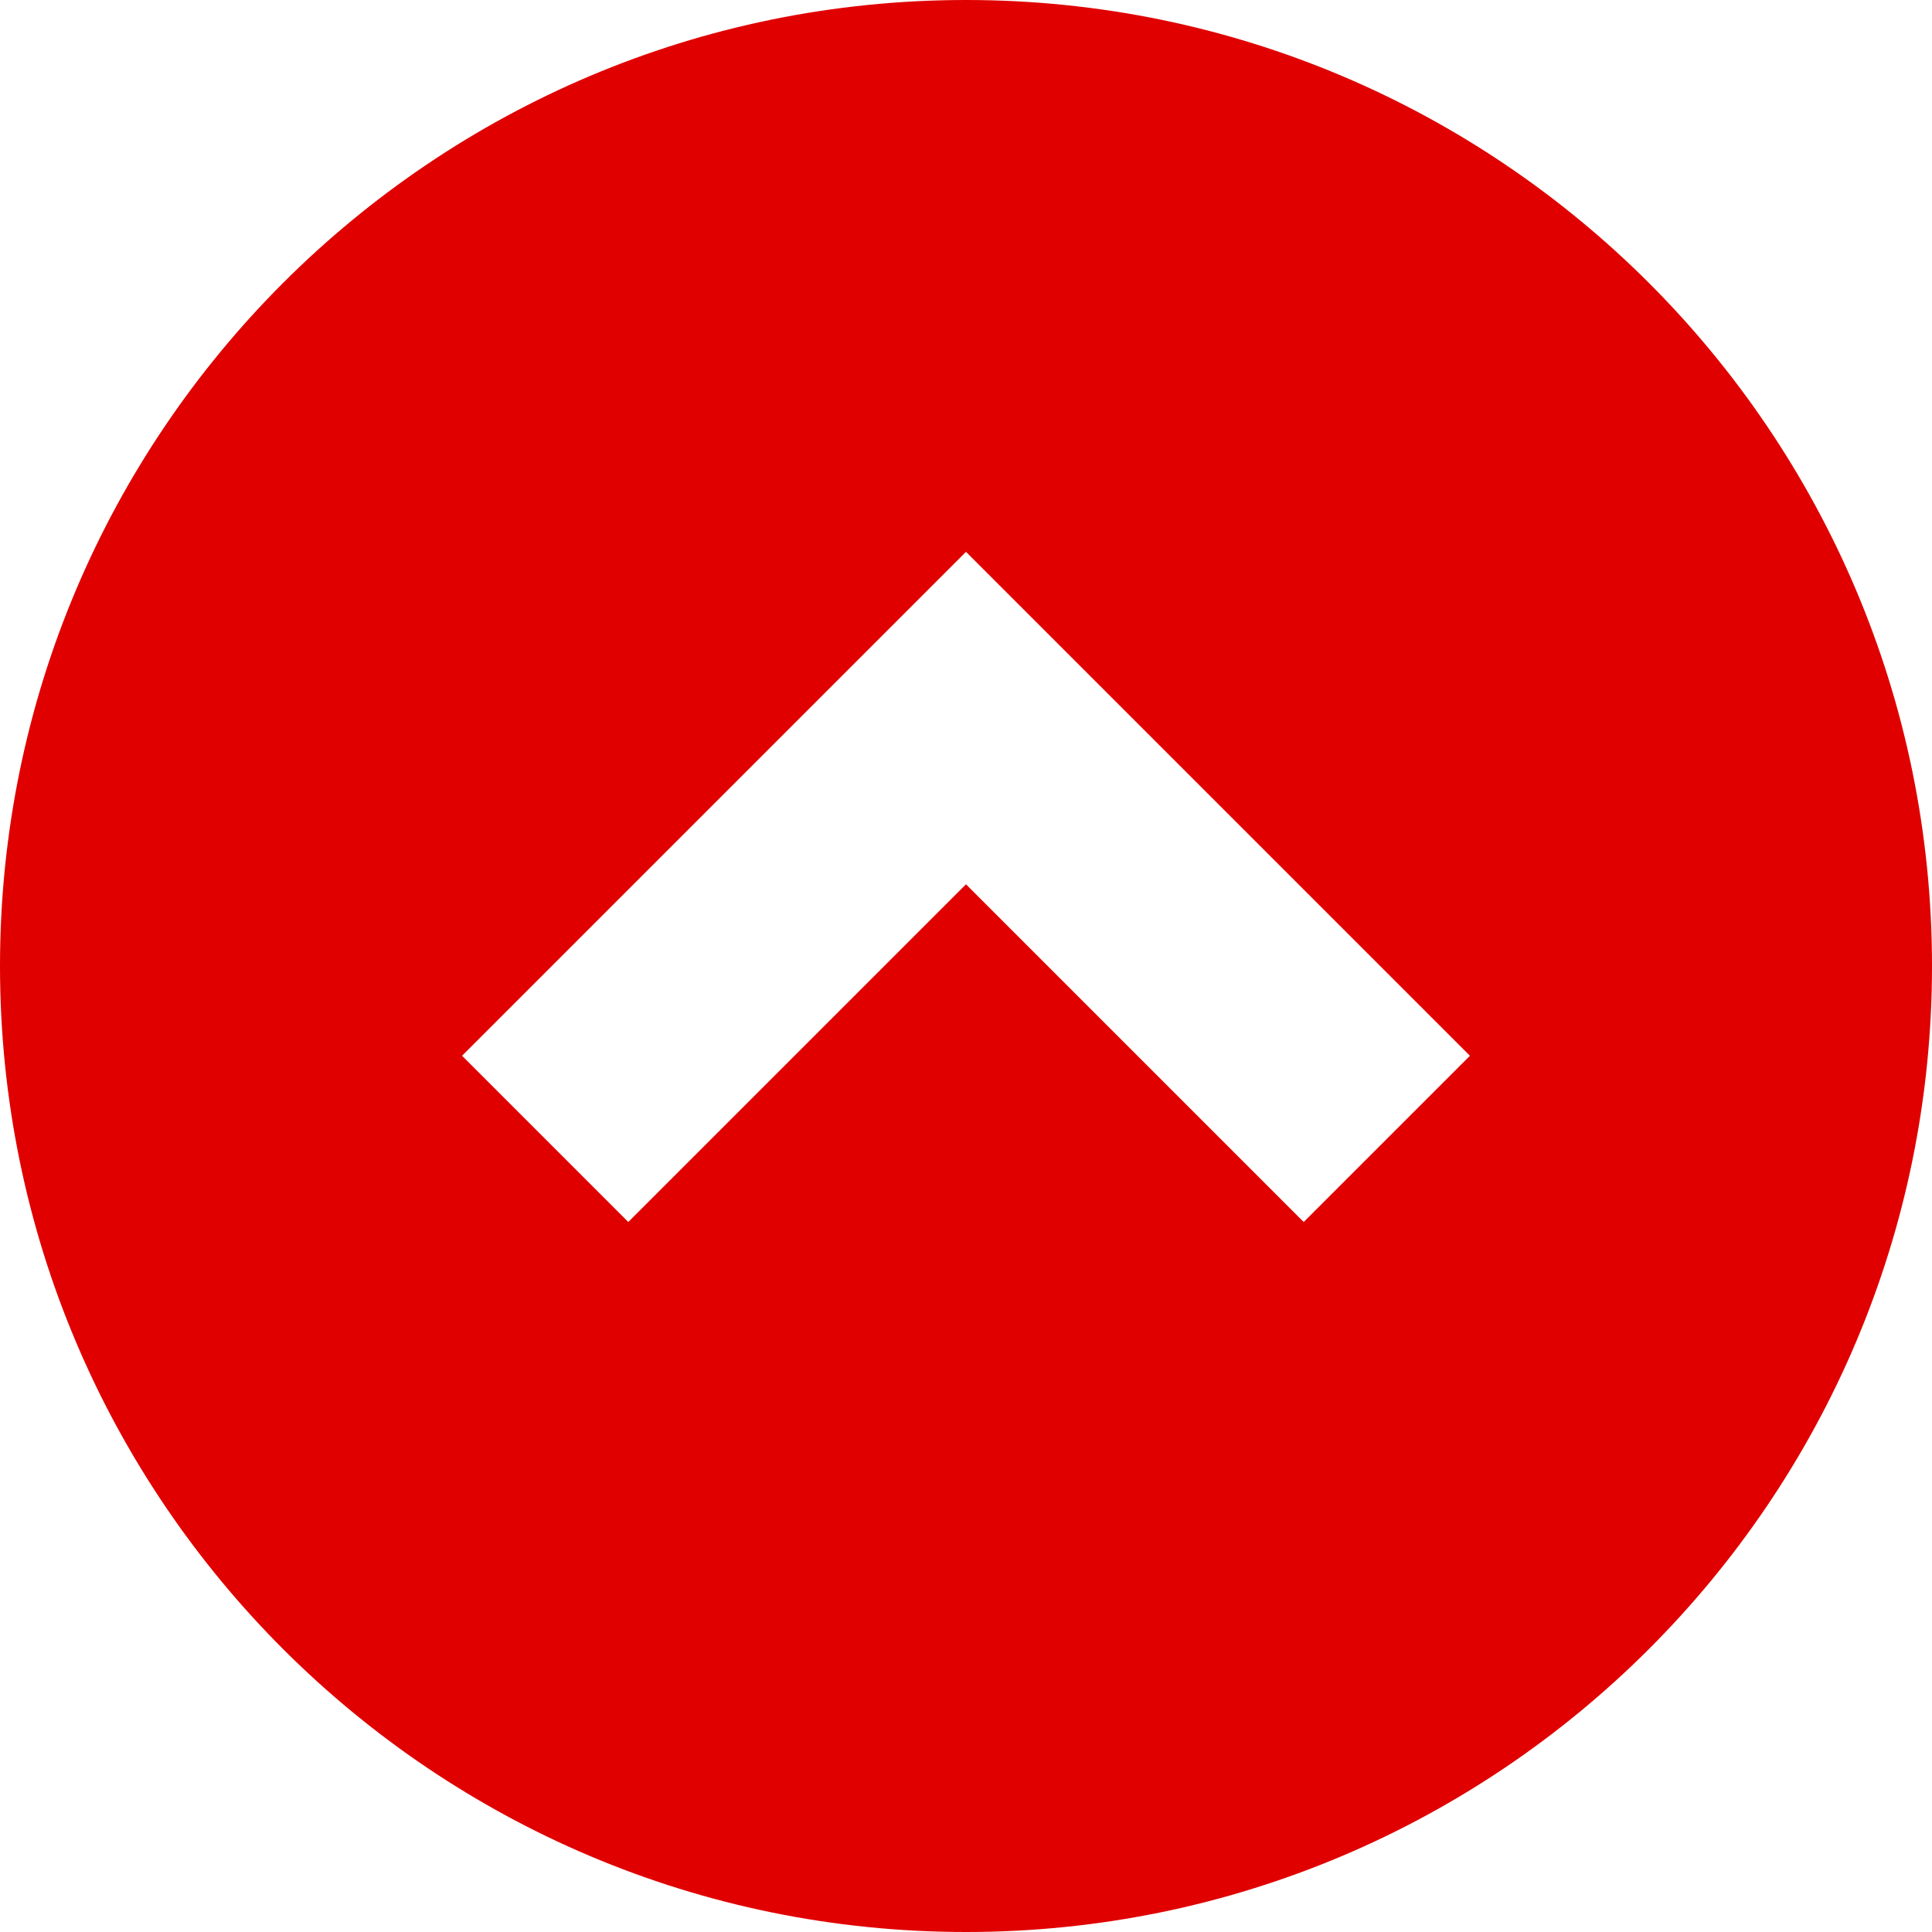 <?xml version="1.0" encoding="UTF-8"?><svg id="b" xmlns="http://www.w3.org/2000/svg" width="48" height="48" viewBox="0 0 48 48"><defs><style>.e{fill:#e00000;}</style></defs><g id="c"><g id="d"><path class="e" d="M0,24c0,13.25,10.75,24,24,24,13.25,0,24-10.75,24-24C48,10.75,37.25,0,24,0S0,10.75,0,24Zm36.52,2.23l-4.13,4.13-8.39-8.39-8.39,8.39-4.13-4.13,12.52-12.52,12.52,12.52Z"/></g></g></svg>